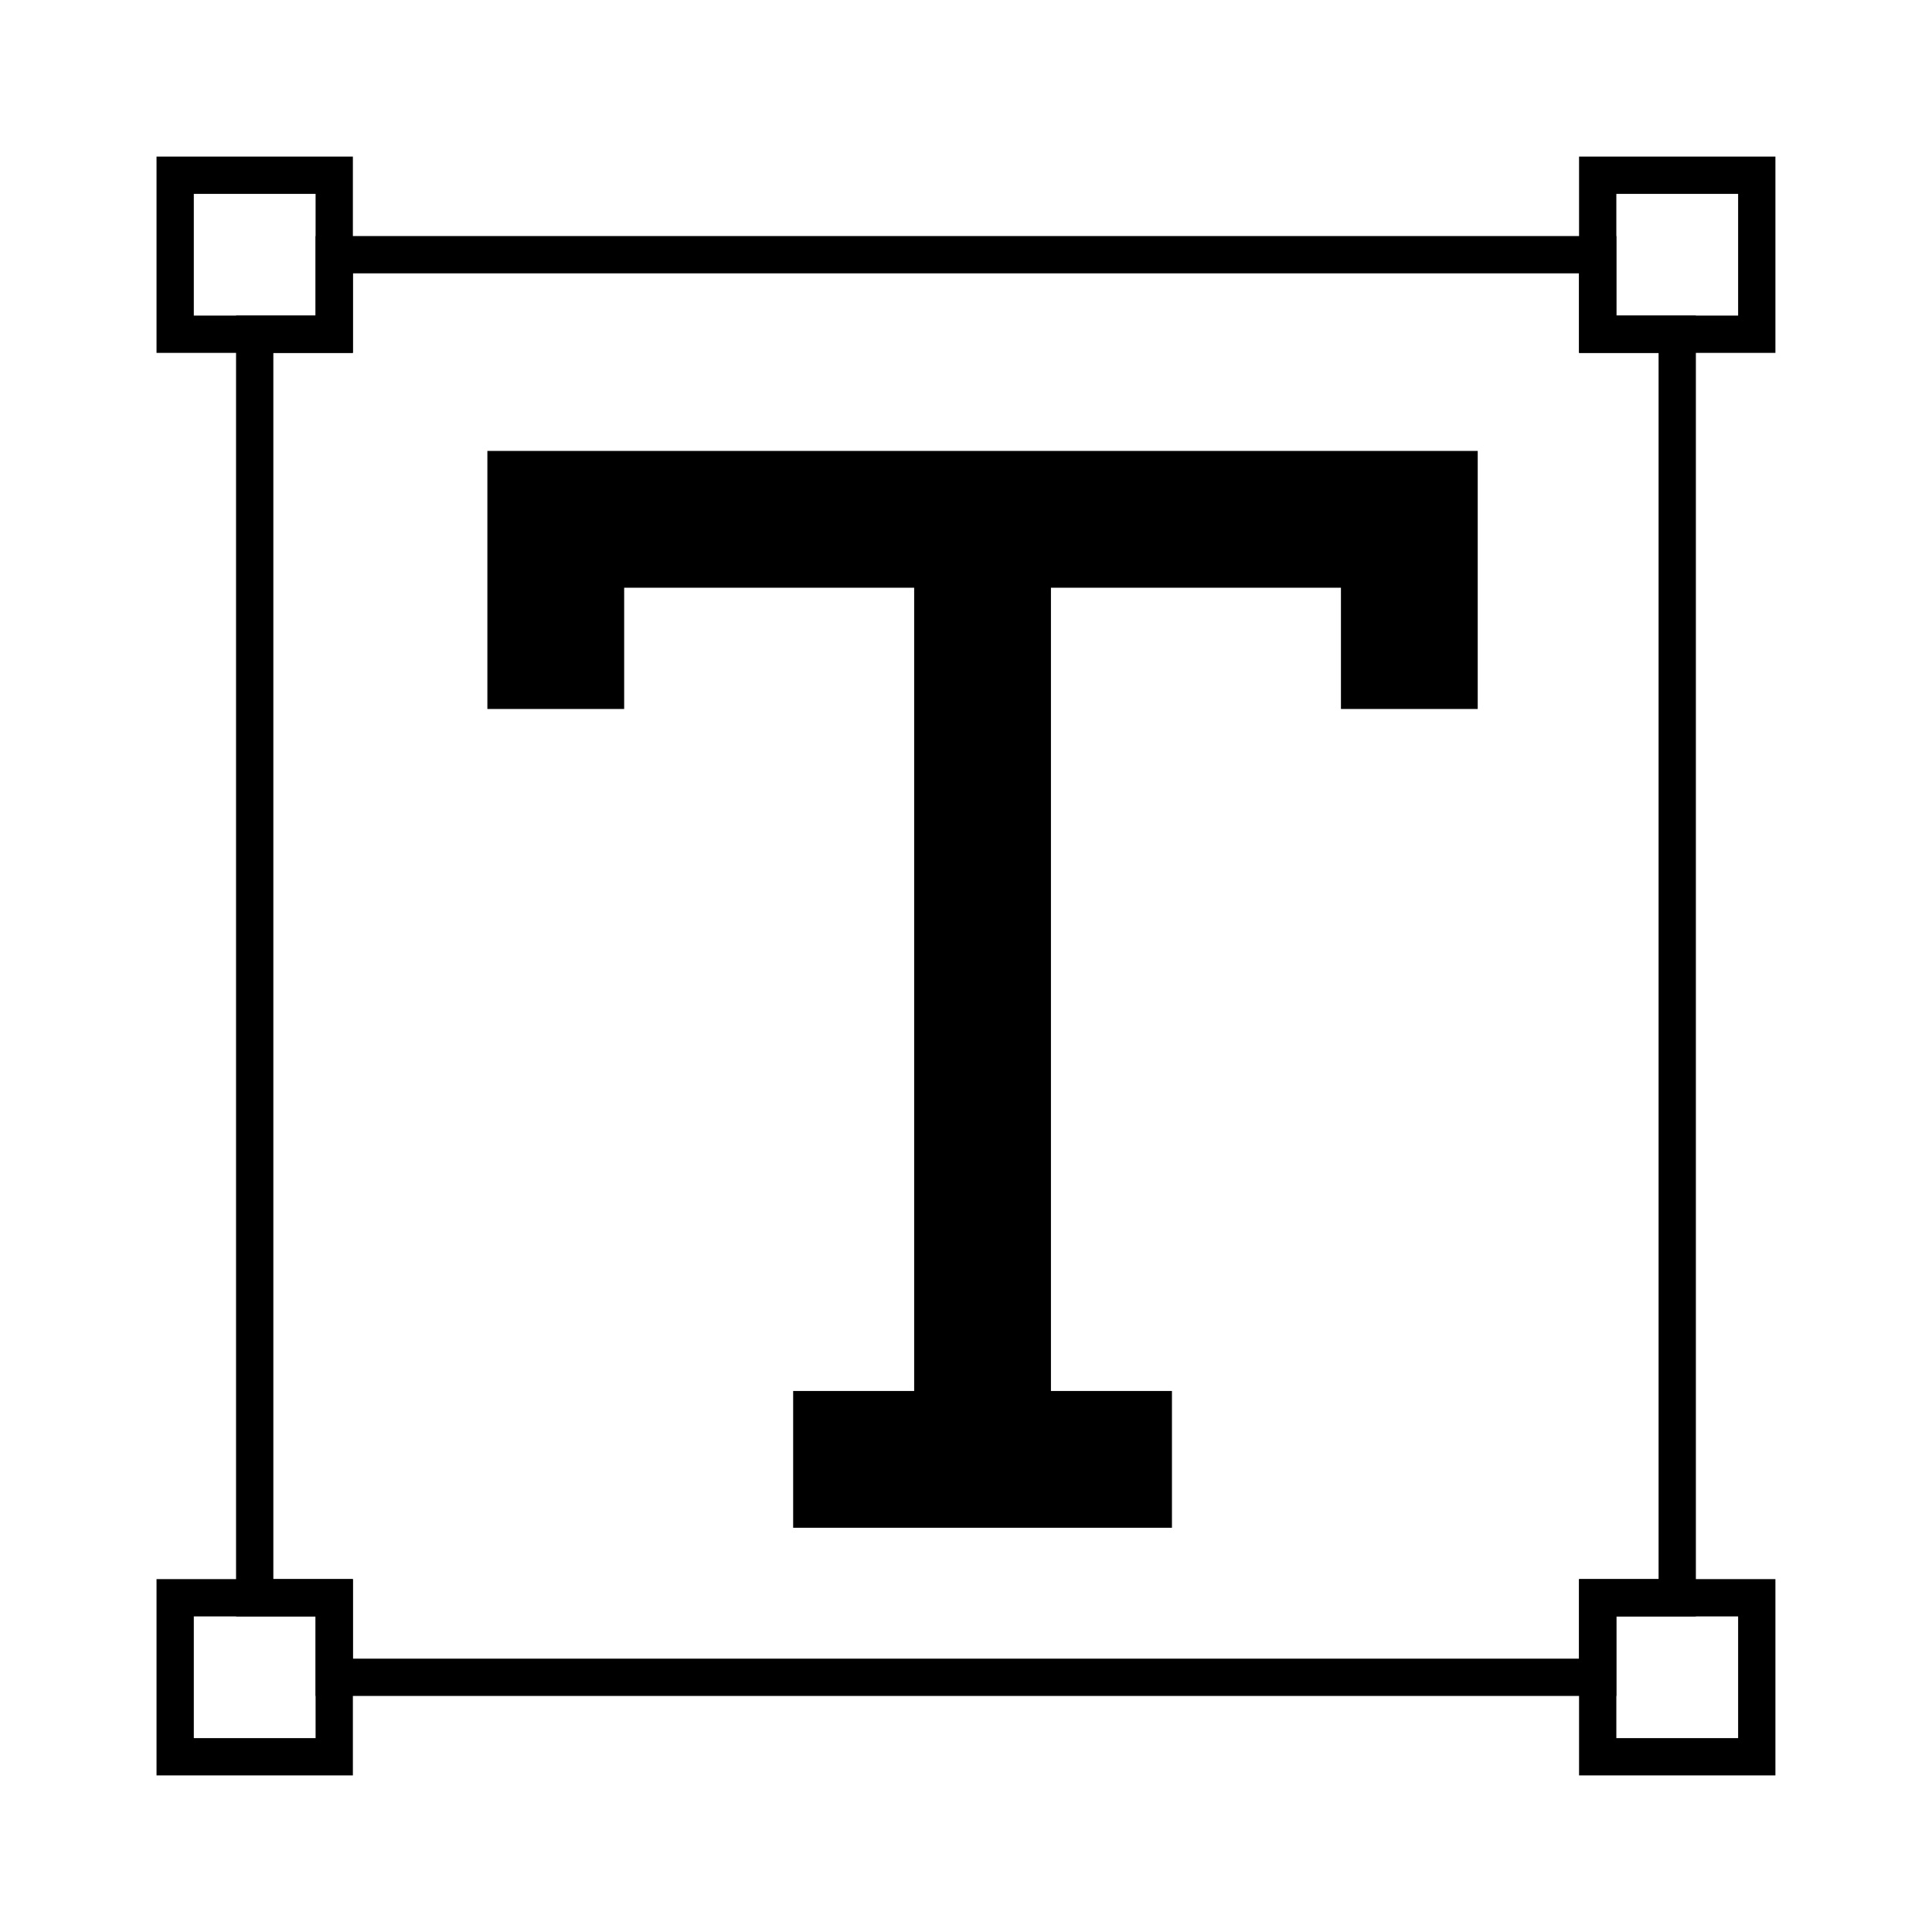 <?xml version="1.0" encoding="UTF-8"?>
<svg xmlns="http://www.w3.org/2000/svg" id="Layer_1" viewBox="0 0 300 300">
  <defs>
    <style>.cls-1{stroke-width:5.79px;}.cls-1,.cls-2{fill:none;stroke:#000;stroke-miterlimit:10;}.cls-2{stroke-width:21.24px;}</style>
  </defs>
  <rect class="cls-1" x="248.09" y="27.21" width="24.7" height="24.69"></rect>
  <rect class="cls-1" x="27.2" y="27.21" width="24.7" height="24.69"></rect>
  <polygon class="cls-1" points="260.44 51.9 260.44 248.1 248.09 248.1 248.09 260.45 51.9 260.45 51.9 248.1 39.55 248.1 39.55 51.9 51.9 51.9 51.9 39.55 248.09 39.55 248.09 51.9 260.44 51.9"></polygon>
  <polyline class="cls-2" points="86.3 110.09 86.3 80.64 218.84 80.64 218.84 110.09"></polyline>
  <line class="cls-2" x1="152.57" y1="80.64" x2="152.57" y2="226.61"></line>
  <line class="cls-2" x1="123.16" y1="226.61" x2="181.98" y2="226.61"></line>
  <rect class="cls-1" x="27.2" y="248.1" width="24.7" height="24.69"></rect>
  <rect class="cls-1" x="248.09" y="248.1" width="24.7" height="24.69"></rect>
</svg>
